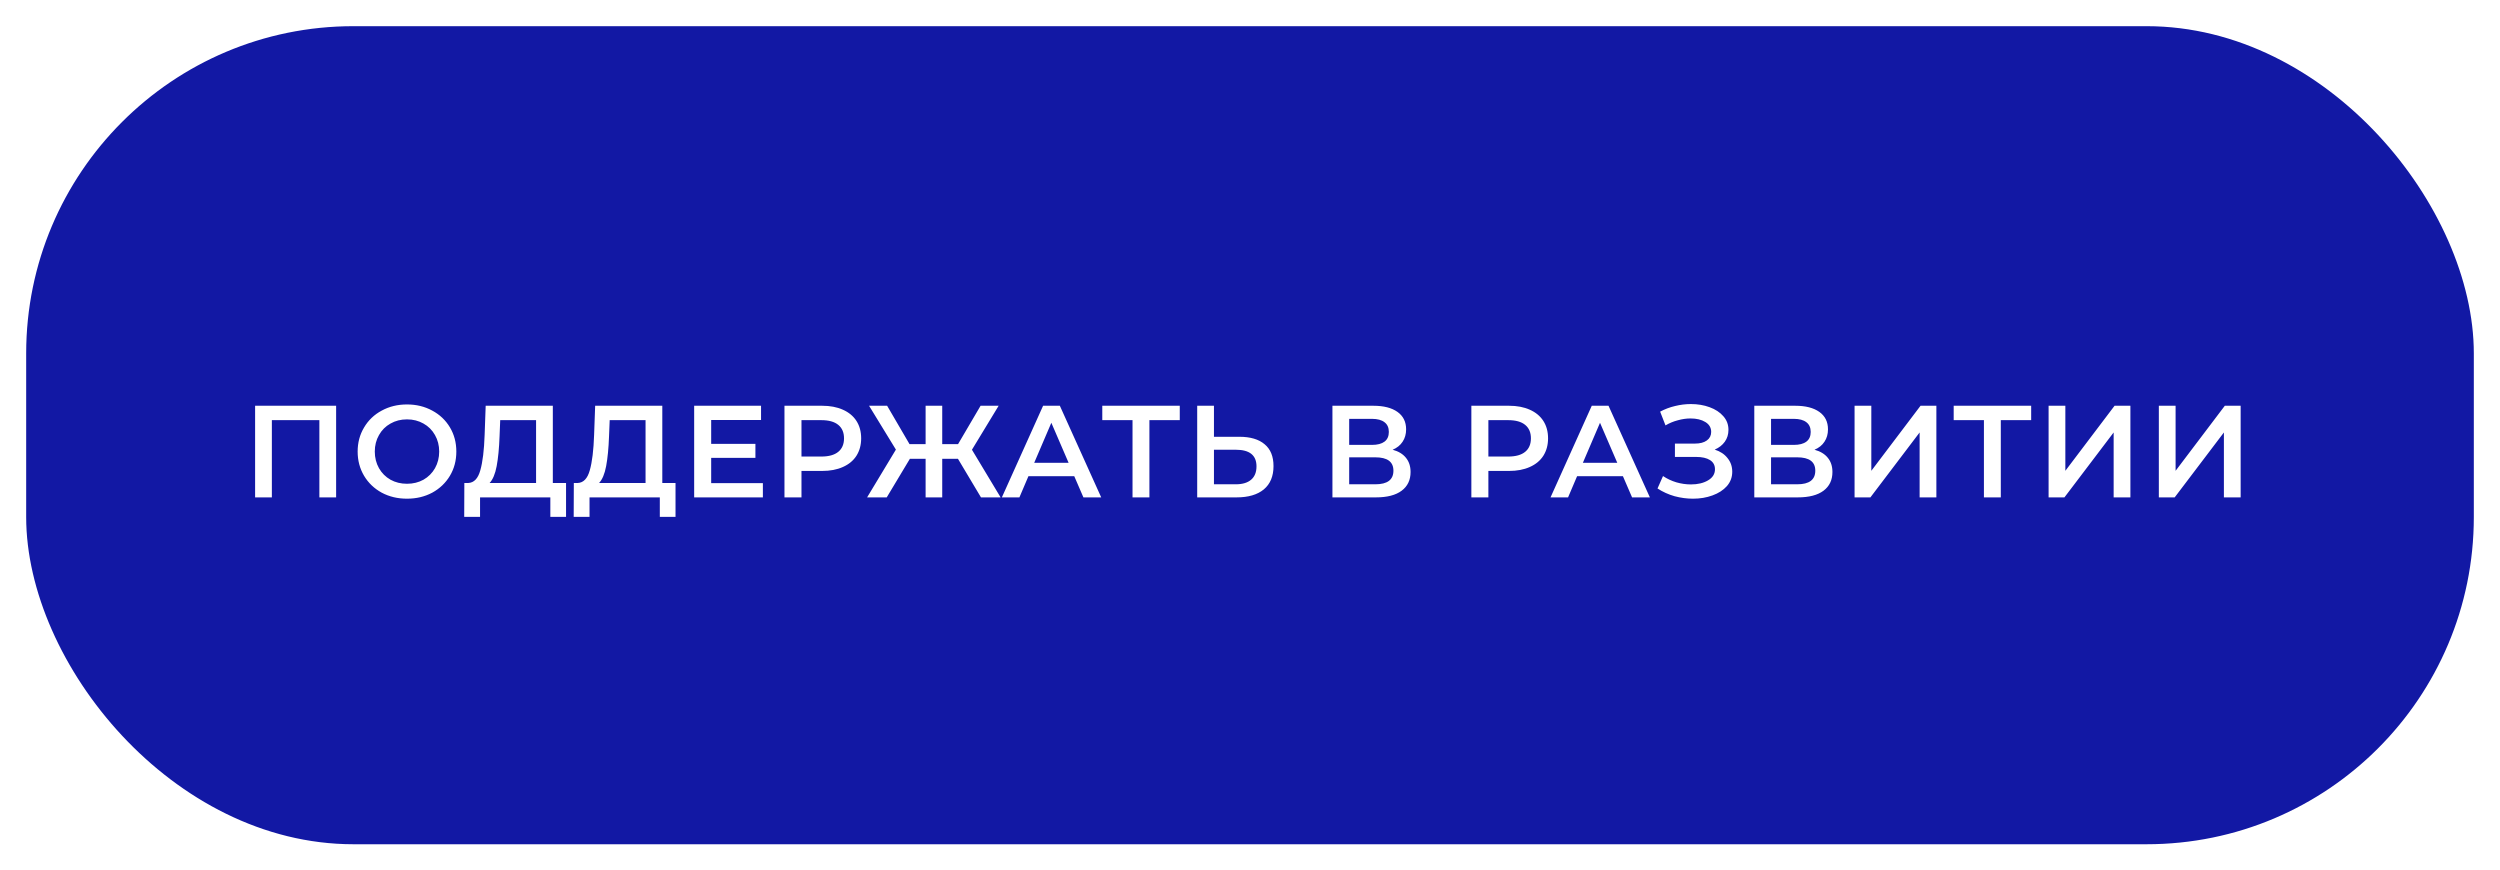 <?xml version="1.0" encoding="UTF-8"?> <svg xmlns="http://www.w3.org/2000/svg" width="382" height="133" viewBox="0 0 382 133" fill="none"> <g filter="url(#filter0_d)"> <rect x="4" width="374" height="125" rx="50" fill="#1218A4"></rect> <path d="M51.36 58V72H48.8V60.2H41.54V72H38.98V58H51.36ZM62.188 72.2C60.761 72.2 59.474 71.893 58.328 71.28C57.181 70.653 56.281 69.793 55.628 68.7C54.974 67.593 54.648 66.36 54.648 65C54.648 63.64 54.974 62.413 55.628 61.32C56.281 60.213 57.181 59.353 58.328 58.74C59.474 58.113 60.761 57.8 62.188 57.8C63.614 57.8 64.901 58.113 66.048 58.74C67.194 59.353 68.094 60.207 68.748 61.3C69.401 62.393 69.728 63.627 69.728 65C69.728 66.373 69.401 67.607 68.748 68.7C68.094 69.793 67.194 70.653 66.048 71.28C64.901 71.893 63.614 72.2 62.188 72.2ZM62.188 69.92C63.121 69.92 63.961 69.713 64.708 69.3C65.454 68.873 66.041 68.287 66.468 67.54C66.894 66.78 67.108 65.933 67.108 65C67.108 64.067 66.894 63.227 66.468 62.48C66.041 61.72 65.454 61.133 64.708 60.72C63.961 60.293 63.121 60.08 62.188 60.08C61.254 60.08 60.414 60.293 59.668 60.72C58.921 61.133 58.334 61.72 57.908 62.48C57.481 63.227 57.268 64.067 57.268 65C57.268 65.933 57.481 66.78 57.908 67.54C58.334 68.287 58.921 68.873 59.668 69.3C60.414 69.713 61.254 69.92 62.188 69.92ZM86.492 69.8V74.98H84.092V72H73.352V74.98H70.932L70.952 69.8H71.552C72.432 69.76 73.045 69.113 73.392 67.86C73.752 66.593 73.972 64.787 74.052 62.44L74.212 58H84.472V69.8H86.492ZM76.332 62.68C76.265 64.493 76.118 66.007 75.892 67.22C75.665 68.42 75.305 69.28 74.812 69.8H81.912V60.2H76.432L76.332 62.68ZM103.22 69.8V74.98H100.82V72H90.08V74.98H87.66L87.68 69.8H88.28C89.16 69.76 89.773 69.113 90.12 67.86C90.48 66.593 90.7 64.787 90.78 62.44L90.94 58H101.2V69.8H103.22ZM93.06 62.68C92.993 64.493 92.846 66.007 92.62 67.22C92.393 68.42 92.033 69.28 91.54 69.8H98.64V60.2H93.16L93.06 62.68ZM116.568 69.82V72H106.068V58H116.288V60.18H108.668V63.82H115.428V65.96H108.668V69.82H116.568ZM125.626 58C126.84 58 127.893 58.2 128.786 58.6C129.693 59 130.386 59.573 130.866 60.32C131.346 61.067 131.586 61.953 131.586 62.98C131.586 63.993 131.346 64.88 130.866 65.64C130.386 66.387 129.693 66.96 128.786 67.36C127.893 67.76 126.84 67.96 125.626 67.96H122.466V72H119.866V58H125.626ZM125.506 65.76C126.64 65.76 127.5 65.52 128.086 65.04C128.673 64.56 128.966 63.873 128.966 62.98C128.966 62.087 128.673 61.4 128.086 60.92C127.5 60.44 126.64 60.2 125.506 60.2H122.466V65.76H125.506ZM146.373 66.1H143.973V72H141.433V66.1H139.033L135.493 72H132.493L136.893 64.7L132.793 58H135.553L138.973 63.86H141.433V58H143.973V63.86H146.393L149.833 58H152.593L148.513 64.72L152.893 72H149.893L146.373 66.1ZM164.145 68.76H157.145L155.765 72H153.085L159.385 58H161.945L168.265 72H165.545L164.145 68.76ZM163.285 66.72L160.645 60.6L158.025 66.72H163.285ZM180.269 60.2H175.629V72H173.049V60.2H168.429V58H180.269V60.2ZM189.372 62.74C191.052 62.74 192.338 63.12 193.232 63.88C194.138 64.627 194.592 65.74 194.592 67.22C194.592 68.767 194.098 69.953 193.112 70.78C192.125 71.593 190.738 72 188.952 72H182.932V58H185.492V62.74H189.372ZM188.832 70C189.845 70 190.625 69.767 191.172 69.3C191.718 68.833 191.992 68.153 191.992 67.26C191.992 65.567 190.938 64.72 188.832 64.72H185.492V70H188.832ZM212.795 64.72C213.688 64.96 214.368 65.373 214.835 65.96C215.302 66.533 215.535 67.253 215.535 68.12C215.535 69.347 215.082 70.3 214.175 70.98C213.268 71.66 211.955 72 210.235 72H203.595V58H209.855C211.428 58 212.655 58.313 213.535 58.94C214.415 59.567 214.855 60.453 214.855 61.6C214.855 62.333 214.675 62.967 214.315 63.5C213.968 64.033 213.462 64.44 212.795 64.72ZM206.155 63.98H209.635C210.475 63.98 211.115 63.813 211.555 63.48C211.995 63.147 212.215 62.653 212.215 62C212.215 61.347 211.995 60.853 211.555 60.52C211.115 60.173 210.475 60 209.635 60H206.155V63.98ZM210.155 70C211.995 70 212.915 69.307 212.915 67.92C212.915 66.56 211.995 65.88 210.155 65.88H206.155V70H210.155ZM230.584 58C231.797 58 232.851 58.2 233.744 58.6C234.651 59 235.344 59.573 235.824 60.32C236.304 61.067 236.544 61.953 236.544 62.98C236.544 63.993 236.304 64.88 235.824 65.64C235.344 66.387 234.651 66.96 233.744 67.36C232.851 67.76 231.797 67.96 230.584 67.96H227.424V72H224.824V58H230.584ZM230.464 65.76C231.597 65.76 232.457 65.52 233.044 65.04C233.631 64.56 233.924 63.873 233.924 62.98C233.924 62.087 233.631 61.4 233.044 60.92C232.457 60.44 231.597 60.2 230.464 60.2H227.424V65.76H230.464ZM247.981 68.76H240.981L239.601 72H236.921L243.221 58H245.781L252.101 72H249.381L247.981 68.76ZM247.121 66.72L244.481 60.6L241.861 66.72H247.121ZM262.008 64.7C262.848 64.967 263.501 65.4 263.968 66C264.448 66.587 264.688 67.28 264.688 68.08C264.688 68.92 264.414 69.653 263.868 70.28C263.321 70.893 262.588 71.367 261.668 71.7C260.761 72.033 259.768 72.2 258.688 72.2C257.754 72.2 256.814 72.073 255.868 71.82C254.934 71.553 254.068 71.16 253.268 70.64L254.108 68.74C254.721 69.153 255.401 69.473 256.148 69.7C256.894 69.913 257.634 70.02 258.368 70.02C259.421 70.02 260.294 69.813 260.988 69.4C261.694 68.987 262.048 68.42 262.048 67.7C262.048 67.087 261.794 66.62 261.288 66.3C260.781 65.98 260.081 65.82 259.188 65.82H255.928V63.78H258.988C259.761 63.78 260.368 63.62 260.808 63.3C261.248 62.98 261.468 62.547 261.468 62C261.468 61.347 261.168 60.84 260.568 60.48C259.981 60.12 259.228 59.94 258.308 59.94C257.681 59.94 257.034 60.033 256.368 60.22C255.701 60.393 255.074 60.653 254.488 61L253.668 58.9C254.388 58.513 255.148 58.227 255.948 58.04C256.761 57.84 257.568 57.74 258.368 57.74C259.408 57.74 260.361 57.9 261.228 58.22C262.108 58.54 262.808 59 263.328 59.6C263.848 60.187 264.108 60.88 264.108 61.68C264.108 62.373 263.921 62.98 263.548 63.5C263.174 64.02 262.661 64.42 262.008 64.7ZM277.256 64.72C278.149 64.96 278.829 65.373 279.296 65.96C279.762 66.533 279.996 67.253 279.996 68.12C279.996 69.347 279.542 70.3 278.636 70.98C277.729 71.66 276.416 72 274.696 72H268.056V58H274.316C275.889 58 277.116 58.313 277.996 58.94C278.876 59.567 279.316 60.453 279.316 61.6C279.316 62.333 279.136 62.967 278.776 63.5C278.429 64.033 277.922 64.44 277.256 64.72ZM270.616 63.98H274.096C274.936 63.98 275.576 63.813 276.016 63.48C276.456 63.147 276.676 62.653 276.676 62C276.676 61.347 276.456 60.853 276.016 60.52C275.576 60.173 274.936 60 274.096 60H270.616V63.98ZM274.616 70C276.456 70 277.376 69.307 277.376 67.92C277.376 66.56 276.456 65.88 274.616 65.88H270.616V70H274.616ZM283.378 58H285.938V67.94L293.458 58H295.878V72H293.318V62.08L285.798 72H283.378V58ZM310.363 60.2H305.723V72H303.143V60.2H298.523V58H310.363V60.2ZM313.025 58H315.585V67.94L323.105 58H325.525V72H322.965V62.08L315.445 72H313.025V58ZM329.871 58H332.431V67.94L339.951 58H342.371V72H339.811V62.08L332.291 72H329.871V58Z" fill="white"></path> </g> <defs> <filter id="filter0_d" x="0" y="0" width="382" height="133" filterUnits="userSpaceOnUse" color-interpolation-filters="sRGB"> <feFlood flood-opacity="0" result="BackgroundImageFix"></feFlood> <feColorMatrix in="SourceAlpha" type="matrix" values="0 0 0 0 0 0 0 0 0 0 0 0 0 0 0 0 0 0 127 0"></feColorMatrix> <feOffset dy="4"></feOffset> <feGaussianBlur stdDeviation="2"></feGaussianBlur> <feColorMatrix type="matrix" values="0 0 0 0 0 0 0 0 0 0 0 0 0 0 0 0 0 0 0.25 0"></feColorMatrix> <feBlend mode="normal" in2="BackgroundImageFix" result="effect1_dropShadow"></feBlend> <feBlend mode="normal" in="SourceGraphic" in2="effect1_dropShadow" result="shape"></feBlend> </filter> </defs> </svg> 